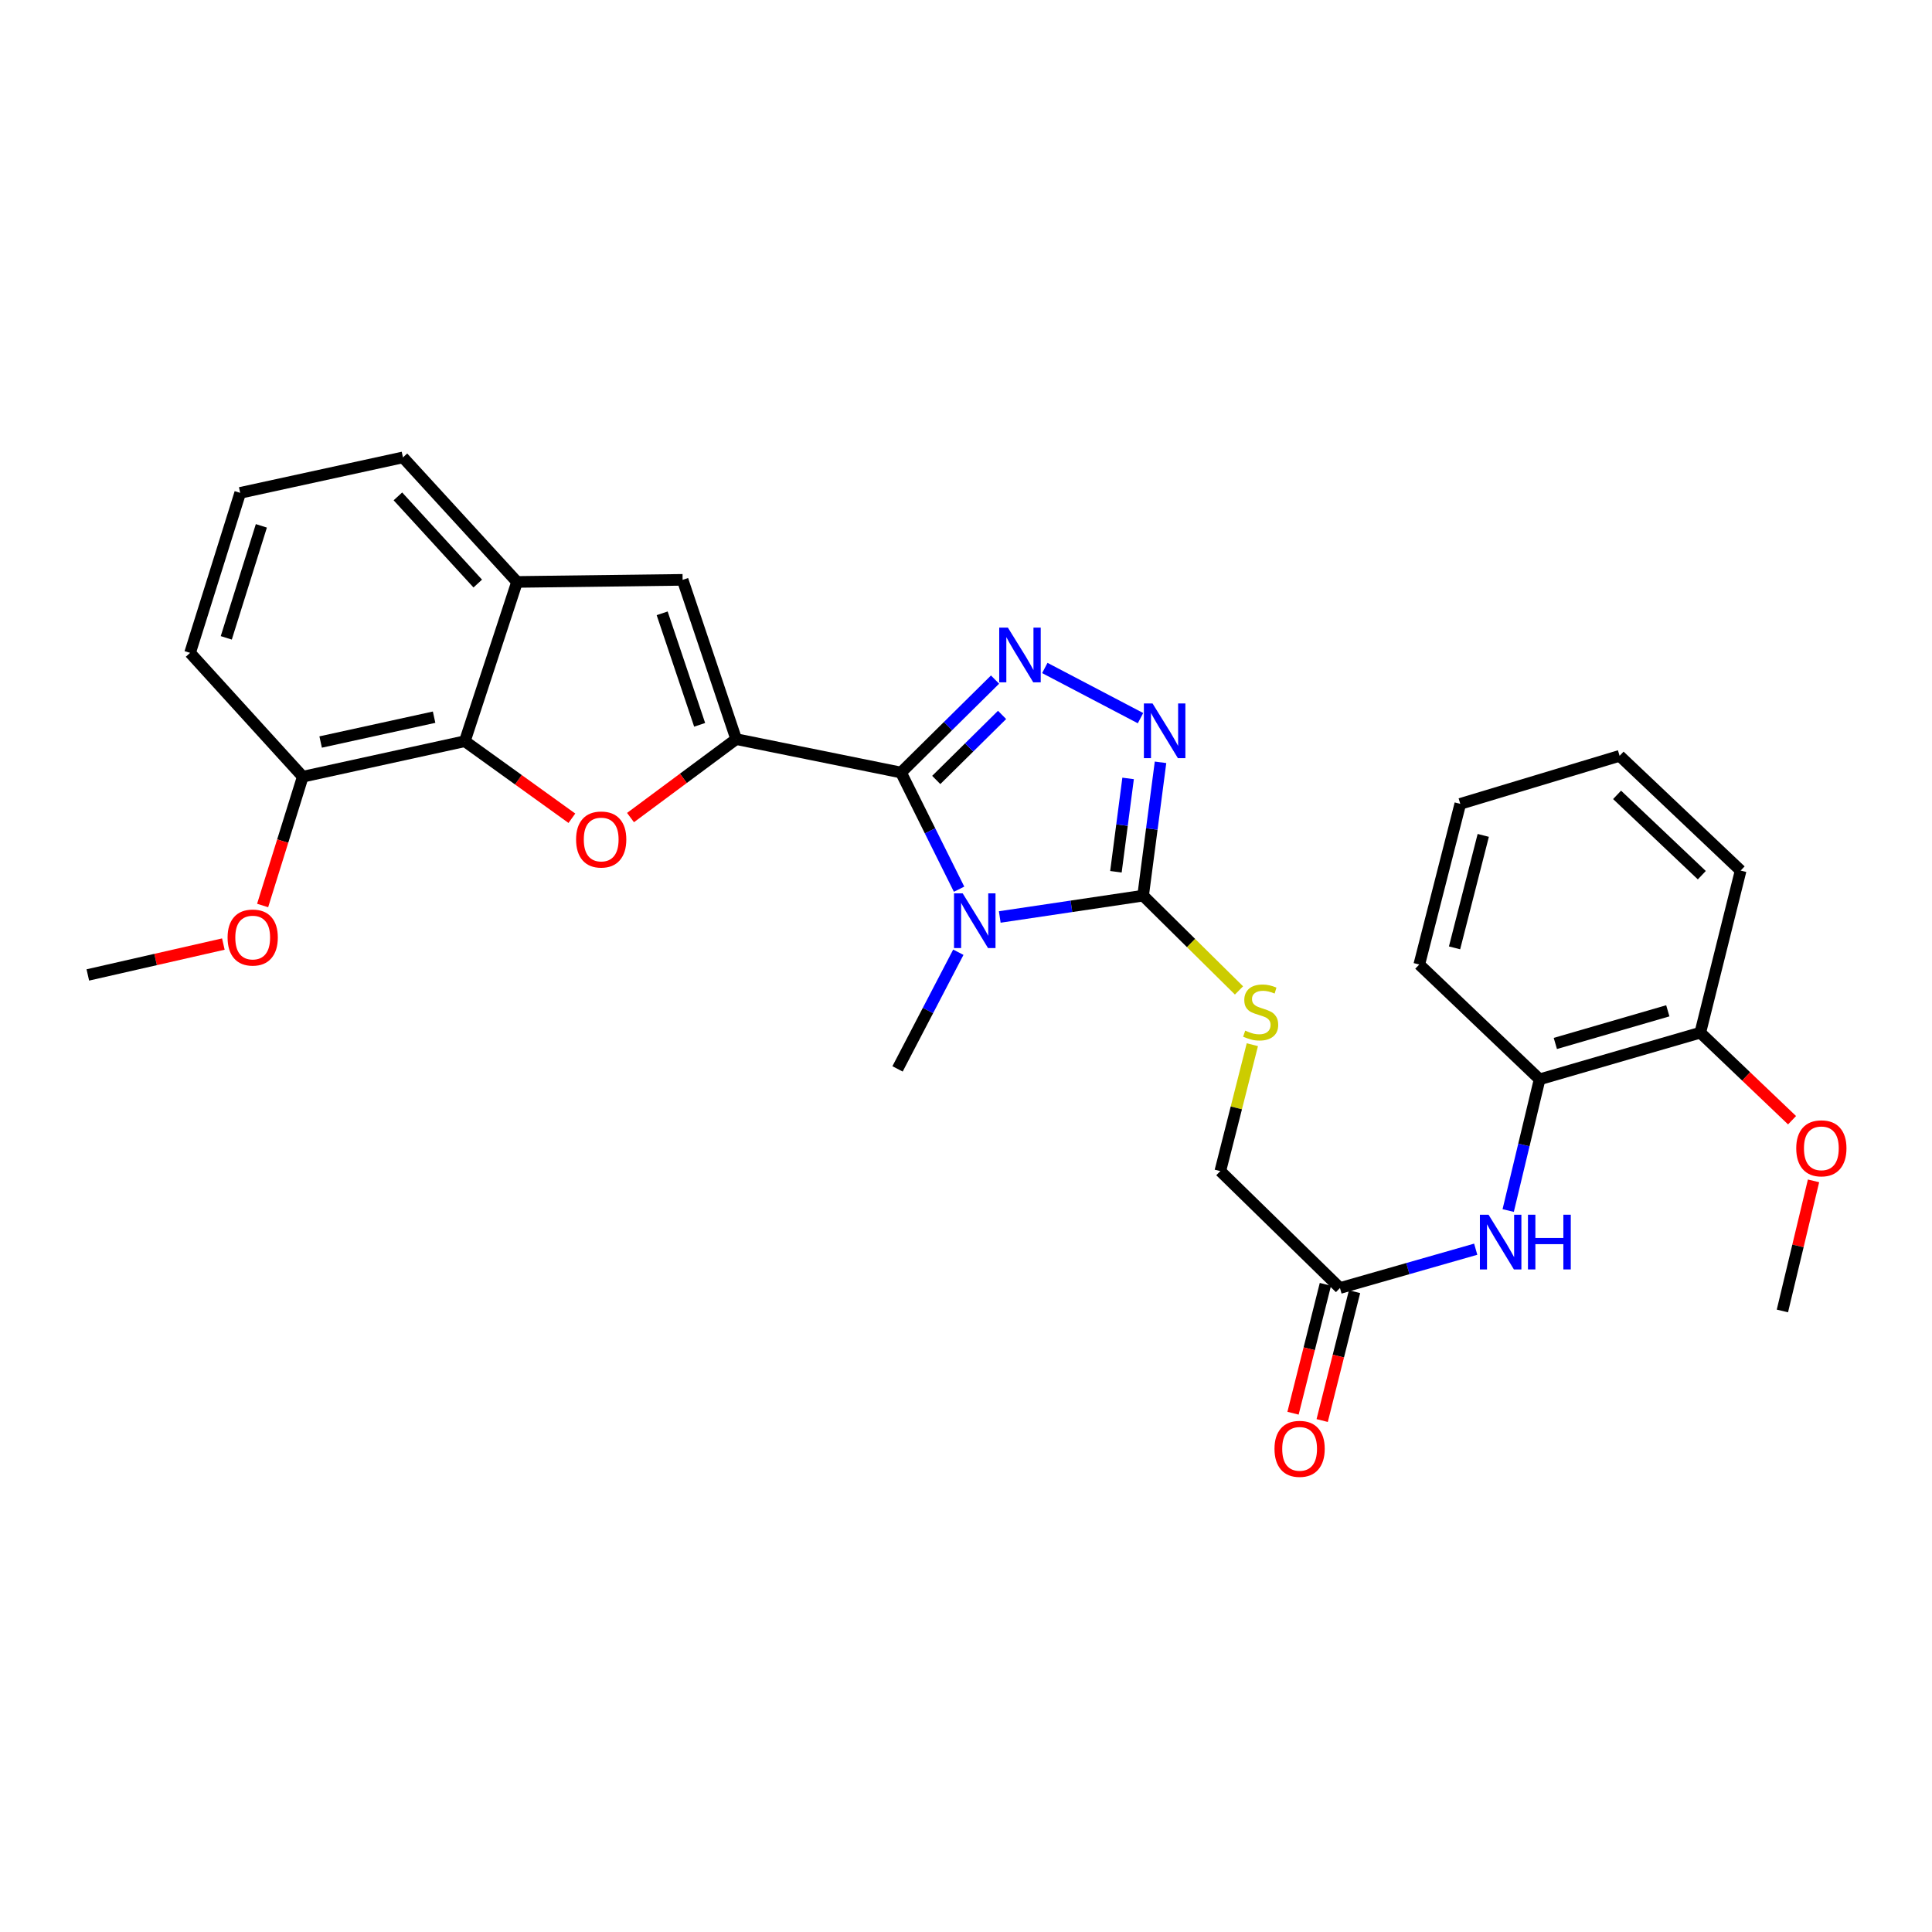 <?xml version='1.0' encoding='iso-8859-1'?>
<svg version='1.1' baseProfile='full'
              xmlns='http://www.w3.org/2000/svg'
                      xmlns:rdkit='http://www.rdkit.org/xml'
                      xmlns:xlink='http://www.w3.org/1999/xlink'
                  xml:space='preserve'
width='1000px' height='1000px' viewBox='0 0 1000 1000'>
<!-- END OF HEADER -->
<rect style='opacity:1.0;fill:#FFFFFF;stroke:none' width='1000' height='1000' x='0' y='0'> </rect>
<path class='bond-0' d='M 466.365,399.86 L 481.392,430.054' style='fill:none;fill-rule:evenodd;stroke:#000000;stroke-width:6px;stroke-linecap:butt;stroke-linejoin:miter;stroke-opacity:1' />
<path class='bond-0' d='M 481.392,430.054 L 496.42,460.249' style='fill:none;fill-rule:evenodd;stroke:#0000FF;stroke-width:6px;stroke-linecap:butt;stroke-linejoin:miter;stroke-opacity:1' />
<path class='bond-1' d='M 466.365,399.86 L 381.04,382.574' style='fill:none;fill-rule:evenodd;stroke:#000000;stroke-width:6px;stroke-linecap:butt;stroke-linejoin:miter;stroke-opacity:1' />
<path class='bond-2' d='M 466.365,399.86 L 490.699,375.809' style='fill:none;fill-rule:evenodd;stroke:#000000;stroke-width:6px;stroke-linecap:butt;stroke-linejoin:miter;stroke-opacity:1' />
<path class='bond-2' d='M 490.699,375.809 L 515.034,351.758' style='fill:none;fill-rule:evenodd;stroke:#0000FF;stroke-width:6px;stroke-linecap:butt;stroke-linejoin:miter;stroke-opacity:1' />
<path class='bond-2' d='M 484.601,403.71 L 501.636,386.874' style='fill:none;fill-rule:evenodd;stroke:#000000;stroke-width:6px;stroke-linecap:butt;stroke-linejoin:miter;stroke-opacity:1' />
<path class='bond-2' d='M 501.636,386.874 L 518.67,370.038' style='fill:none;fill-rule:evenodd;stroke:#0000FF;stroke-width:6px;stroke-linecap:butt;stroke-linejoin:miter;stroke-opacity:1' />
<path class='bond-3' d='M 517.475,474.625 L 554.574,469.105' style='fill:none;fill-rule:evenodd;stroke:#0000FF;stroke-width:6px;stroke-linecap:butt;stroke-linejoin:miter;stroke-opacity:1' />
<path class='bond-3' d='M 554.574,469.105 L 591.672,463.586' style='fill:none;fill-rule:evenodd;stroke:#000000;stroke-width:6px;stroke-linecap:butt;stroke-linejoin:miter;stroke-opacity:1' />
<path class='bond-17' d='M 496.029,492.873 L 480.298,523.065' style='fill:none;fill-rule:evenodd;stroke:#0000FF;stroke-width:6px;stroke-linecap:butt;stroke-linejoin:miter;stroke-opacity:1' />
<path class='bond-17' d='M 480.298,523.065 L 464.567,553.258' style='fill:none;fill-rule:evenodd;stroke:#000000;stroke-width:6px;stroke-linecap:butt;stroke-linejoin:miter;stroke-opacity:1' />
<path class='bond-5' d='M 381.04,382.574 L 353.697,402.874' style='fill:none;fill-rule:evenodd;stroke:#000000;stroke-width:6px;stroke-linecap:butt;stroke-linejoin:miter;stroke-opacity:1' />
<path class='bond-5' d='M 353.697,402.874 L 326.353,423.175' style='fill:none;fill-rule:evenodd;stroke:#FF0000;stroke-width:6px;stroke-linecap:butt;stroke-linejoin:miter;stroke-opacity:1' />
<path class='bond-6' d='M 381.04,382.574 L 353.322,300.127' style='fill:none;fill-rule:evenodd;stroke:#000000;stroke-width:6px;stroke-linecap:butt;stroke-linejoin:miter;stroke-opacity:1' />
<path class='bond-6' d='M 362.136,375.165 L 342.733,317.452' style='fill:none;fill-rule:evenodd;stroke:#000000;stroke-width:6px;stroke-linecap:butt;stroke-linejoin:miter;stroke-opacity:1' />
<path class='bond-4' d='M 540.792,345.743 L 590.323,371.712' style='fill:none;fill-rule:evenodd;stroke:#0000FF;stroke-width:6px;stroke-linecap:butt;stroke-linejoin:miter;stroke-opacity:1' />
<path class='bond-10' d='M 591.672,463.586 L 616.487,488.114' style='fill:none;fill-rule:evenodd;stroke:#000000;stroke-width:6px;stroke-linecap:butt;stroke-linejoin:miter;stroke-opacity:1' />
<path class='bond-10' d='M 616.487,488.114 L 641.301,512.643' style='fill:none;fill-rule:evenodd;stroke:#CCCC00;stroke-width:6px;stroke-linecap:butt;stroke-linejoin:miter;stroke-opacity:1' />
<path class='bond-29' d='M 591.672,463.586 L 596.178,429.079' style='fill:none;fill-rule:evenodd;stroke:#000000;stroke-width:6px;stroke-linecap:butt;stroke-linejoin:miter;stroke-opacity:1' />
<path class='bond-29' d='M 596.178,429.079 L 600.684,394.572' style='fill:none;fill-rule:evenodd;stroke:#0000FF;stroke-width:6px;stroke-linecap:butt;stroke-linejoin:miter;stroke-opacity:1' />
<path class='bond-29' d='M 577.598,451.219 L 580.751,427.065' style='fill:none;fill-rule:evenodd;stroke:#000000;stroke-width:6px;stroke-linecap:butt;stroke-linejoin:miter;stroke-opacity:1' />
<path class='bond-29' d='M 580.751,427.065 L 583.905,402.91' style='fill:none;fill-rule:evenodd;stroke:#0000FF;stroke-width:6px;stroke-linecap:butt;stroke-linejoin:miter;stroke-opacity:1' />
<path class='bond-7' d='M 296.004,423.523 L 268.301,403.588' style='fill:none;fill-rule:evenodd;stroke:#FF0000;stroke-width:6px;stroke-linecap:butt;stroke-linejoin:miter;stroke-opacity:1' />
<path class='bond-7' d='M 268.301,403.588 L 240.598,383.654' style='fill:none;fill-rule:evenodd;stroke:#000000;stroke-width:6px;stroke-linecap:butt;stroke-linejoin:miter;stroke-opacity:1' />
<path class='bond-8' d='M 353.322,300.127 L 267.617,301.208' style='fill:none;fill-rule:evenodd;stroke:#000000;stroke-width:6px;stroke-linecap:butt;stroke-linejoin:miter;stroke-opacity:1' />
<path class='bond-13' d='M 240.598,383.654 L 156.709,402.021' style='fill:none;fill-rule:evenodd;stroke:#000000;stroke-width:6px;stroke-linecap:butt;stroke-linejoin:miter;stroke-opacity:1' />
<path class='bond-13' d='M 224.688,371.212 L 165.965,384.068' style='fill:none;fill-rule:evenodd;stroke:#000000;stroke-width:6px;stroke-linecap:butt;stroke-linejoin:miter;stroke-opacity:1' />
<path class='bond-30' d='M 240.598,383.654 L 267.617,301.208' style='fill:none;fill-rule:evenodd;stroke:#000000;stroke-width:6px;stroke-linecap:butt;stroke-linejoin:miter;stroke-opacity:1' />
<path class='bond-20' d='M 267.617,301.208 L 208.567,236.748' style='fill:none;fill-rule:evenodd;stroke:#000000;stroke-width:6px;stroke-linecap:butt;stroke-linejoin:miter;stroke-opacity:1' />
<path class='bond-20' d='M 247.288,302.048 L 205.953,256.925' style='fill:none;fill-rule:evenodd;stroke:#000000;stroke-width:6px;stroke-linecap:butt;stroke-linejoin:miter;stroke-opacity:1' />
<path class='bond-9' d='M 763.827,646.584 L 728.697,656.628' style='fill:none;fill-rule:evenodd;stroke:#0000FF;stroke-width:6px;stroke-linecap:butt;stroke-linejoin:miter;stroke-opacity:1' />
<path class='bond-9' d='M 728.697,656.628 L 693.566,666.673' style='fill:none;fill-rule:evenodd;stroke:#000000;stroke-width:6px;stroke-linecap:butt;stroke-linejoin:miter;stroke-opacity:1' />
<path class='bond-12' d='M 780.639,626.57 L 788.771,592.61' style='fill:none;fill-rule:evenodd;stroke:#0000FF;stroke-width:6px;stroke-linecap:butt;stroke-linejoin:miter;stroke-opacity:1' />
<path class='bond-12' d='M 788.771,592.61 L 796.903,558.651' style='fill:none;fill-rule:evenodd;stroke:#000000;stroke-width:6px;stroke-linecap:butt;stroke-linejoin:miter;stroke-opacity:1' />
<path class='bond-16' d='M 648.21,540.739 L 639.92,573.451' style='fill:none;fill-rule:evenodd;stroke:#CCCC00;stroke-width:6px;stroke-linecap:butt;stroke-linejoin:miter;stroke-opacity:1' />
<path class='bond-16' d='M 639.92,573.451 L 631.63,606.162' style='fill:none;fill-rule:evenodd;stroke:#000000;stroke-width:6px;stroke-linecap:butt;stroke-linejoin:miter;stroke-opacity:1' />
<path class='bond-11' d='M 693.566,666.673 L 631.63,606.162' style='fill:none;fill-rule:evenodd;stroke:#000000;stroke-width:6px;stroke-linecap:butt;stroke-linejoin:miter;stroke-opacity:1' />
<path class='bond-15' d='M 686.022,664.777 L 677.644,698.128' style='fill:none;fill-rule:evenodd;stroke:#000000;stroke-width:6px;stroke-linecap:butt;stroke-linejoin:miter;stroke-opacity:1' />
<path class='bond-15' d='M 677.644,698.128 L 669.267,731.478' style='fill:none;fill-rule:evenodd;stroke:#FF0000;stroke-width:6px;stroke-linecap:butt;stroke-linejoin:miter;stroke-opacity:1' />
<path class='bond-15' d='M 701.11,668.568 L 692.733,701.918' style='fill:none;fill-rule:evenodd;stroke:#000000;stroke-width:6px;stroke-linecap:butt;stroke-linejoin:miter;stroke-opacity:1' />
<path class='bond-15' d='M 692.733,701.918 L 684.356,735.268' style='fill:none;fill-rule:evenodd;stroke:#FF0000;stroke-width:6px;stroke-linecap:butt;stroke-linejoin:miter;stroke-opacity:1' />
<path class='bond-14' d='M 796.903,558.651 L 880.067,534.511' style='fill:none;fill-rule:evenodd;stroke:#000000;stroke-width:6px;stroke-linecap:butt;stroke-linejoin:miter;stroke-opacity:1' />
<path class='bond-14' d='M 805.041,540.089 L 863.255,523.191' style='fill:none;fill-rule:evenodd;stroke:#000000;stroke-width:6px;stroke-linecap:butt;stroke-linejoin:miter;stroke-opacity:1' />
<path class='bond-22' d='M 796.903,558.651 L 734.612,499.238' style='fill:none;fill-rule:evenodd;stroke:#000000;stroke-width:6px;stroke-linecap:butt;stroke-linejoin:miter;stroke-opacity:1' />
<path class='bond-18' d='M 156.709,402.021 L 146.323,435.354' style='fill:none;fill-rule:evenodd;stroke:#000000;stroke-width:6px;stroke-linecap:butt;stroke-linejoin:miter;stroke-opacity:1' />
<path class='bond-18' d='M 146.323,435.354 L 135.937,468.687' style='fill:none;fill-rule:evenodd;stroke:#FF0000;stroke-width:6px;stroke-linecap:butt;stroke-linejoin:miter;stroke-opacity:1' />
<path class='bond-23' d='M 156.709,402.021 L 98.385,337.924' style='fill:none;fill-rule:evenodd;stroke:#000000;stroke-width:6px;stroke-linecap:butt;stroke-linejoin:miter;stroke-opacity:1' />
<path class='bond-19' d='M 880.067,534.511 L 903.815,557.166' style='fill:none;fill-rule:evenodd;stroke:#000000;stroke-width:6px;stroke-linecap:butt;stroke-linejoin:miter;stroke-opacity:1' />
<path class='bond-19' d='M 903.815,557.166 L 927.564,579.82' style='fill:none;fill-rule:evenodd;stroke:#FF0000;stroke-width:6px;stroke-linecap:butt;stroke-linejoin:miter;stroke-opacity:1' />
<path class='bond-24' d='M 880.067,534.511 L 900.957,450.612' style='fill:none;fill-rule:evenodd;stroke:#000000;stroke-width:6px;stroke-linecap:butt;stroke-linejoin:miter;stroke-opacity:1' />
<path class='bond-25' d='M 115.608,488.646 L 80.531,496.639' style='fill:none;fill-rule:evenodd;stroke:#FF0000;stroke-width:6px;stroke-linecap:butt;stroke-linejoin:miter;stroke-opacity:1' />
<path class='bond-25' d='M 80.531,496.639 L 45.455,504.632' style='fill:none;fill-rule:evenodd;stroke:#000000;stroke-width:6px;stroke-linecap:butt;stroke-linejoin:miter;stroke-opacity:1' />
<path class='bond-26' d='M 938.679,611.213 L 930.622,644.88' style='fill:none;fill-rule:evenodd;stroke:#FF0000;stroke-width:6px;stroke-linecap:butt;stroke-linejoin:miter;stroke-opacity:1' />
<path class='bond-26' d='M 930.622,644.88 L 922.565,678.548' style='fill:none;fill-rule:evenodd;stroke:#000000;stroke-width:6px;stroke-linecap:butt;stroke-linejoin:miter;stroke-opacity:1' />
<path class='bond-21' d='M 208.567,236.748 L 124.323,255.106' style='fill:none;fill-rule:evenodd;stroke:#000000;stroke-width:6px;stroke-linecap:butt;stroke-linejoin:miter;stroke-opacity:1' />
<path class='bond-31' d='M 124.323,255.106 L 98.385,337.924' style='fill:none;fill-rule:evenodd;stroke:#000000;stroke-width:6px;stroke-linecap:butt;stroke-linejoin:miter;stroke-opacity:1' />
<path class='bond-31' d='M 135.279,272.178 L 117.122,330.151' style='fill:none;fill-rule:evenodd;stroke:#000000;stroke-width:6px;stroke-linecap:butt;stroke-linejoin:miter;stroke-opacity:1' />
<path class='bond-27' d='M 734.612,499.238 L 755.84,416.075' style='fill:none;fill-rule:evenodd;stroke:#000000;stroke-width:6px;stroke-linecap:butt;stroke-linejoin:miter;stroke-opacity:1' />
<path class='bond-27' d='M 752.87,490.612 L 767.73,432.397' style='fill:none;fill-rule:evenodd;stroke:#000000;stroke-width:6px;stroke-linecap:butt;stroke-linejoin:miter;stroke-opacity:1' />
<path class='bond-32' d='M 900.957,450.612 L 838.303,391.217' style='fill:none;fill-rule:evenodd;stroke:#000000;stroke-width:6px;stroke-linecap:butt;stroke-linejoin:miter;stroke-opacity:1' />
<path class='bond-32' d='M 880.856,452.994 L 836.998,411.417' style='fill:none;fill-rule:evenodd;stroke:#000000;stroke-width:6px;stroke-linecap:butt;stroke-linejoin:miter;stroke-opacity:1' />
<path class='bond-28' d='M 755.84,416.075 L 838.303,391.217' style='fill:none;fill-rule:evenodd;stroke:#000000;stroke-width:6px;stroke-linecap:butt;stroke-linejoin:miter;stroke-opacity:1' />
<path  class='atom-1' d='M 498.273 462.39
L 507.553 477.39
Q 508.473 478.87, 509.953 481.55
Q 511.433 484.23, 511.513 484.39
L 511.513 462.39
L 515.273 462.39
L 515.273 490.71
L 511.393 490.71
L 501.433 474.31
Q 500.273 472.39, 499.033 470.19
Q 497.833 467.99, 497.473 467.31
L 497.473 490.71
L 493.793 490.71
L 493.793 462.39
L 498.273 462.39
' fill='#0000FF'/>
<path  class='atom-3' d='M 521.678 324.844
L 530.958 339.844
Q 531.878 341.324, 533.358 344.004
Q 534.838 346.684, 534.918 346.844
L 534.918 324.844
L 538.678 324.844
L 538.678 353.164
L 534.798 353.164
L 524.838 336.764
Q 523.678 334.844, 522.438 332.644
Q 521.238 330.444, 520.878 329.764
L 520.878 353.164
L 517.198 353.164
L 517.198 324.844
L 521.678 324.844
' fill='#0000FF'/>
<path  class='atom-5' d='M 596.553 364.101
L 605.833 379.101
Q 606.753 380.581, 608.233 383.261
Q 609.713 385.941, 609.793 386.101
L 609.793 364.101
L 613.553 364.101
L 613.553 392.421
L 609.673 392.421
L 599.713 376.021
Q 598.553 374.101, 597.313 371.901
Q 596.113 369.701, 595.753 369.021
L 595.753 392.421
L 592.073 392.421
L 592.073 364.101
L 596.553 364.101
' fill='#0000FF'/>
<path  class='atom-6' d='M 298.178 434.521
Q 298.178 427.721, 301.538 423.921
Q 304.898 420.121, 311.178 420.121
Q 317.458 420.121, 320.818 423.921
Q 324.178 427.721, 324.178 434.521
Q 324.178 441.401, 320.778 445.321
Q 317.378 449.201, 311.178 449.201
Q 304.938 449.201, 301.538 445.321
Q 298.178 441.441, 298.178 434.521
M 311.178 446.001
Q 315.498 446.001, 317.818 443.121
Q 320.178 440.201, 320.178 434.521
Q 320.178 428.961, 317.818 426.161
Q 315.498 423.321, 311.178 423.321
Q 306.858 423.321, 304.498 426.121
Q 302.178 428.921, 302.178 434.521
Q 302.178 440.241, 304.498 443.121
Q 306.858 446.001, 311.178 446.001
' fill='#FF0000'/>
<path  class='atom-10' d='M 770.47 628.735
L 779.75 643.735
Q 780.67 645.215, 782.15 647.895
Q 783.63 650.575, 783.71 650.735
L 783.71 628.735
L 787.47 628.735
L 787.47 657.055
L 783.59 657.055
L 773.63 640.655
Q 772.47 638.735, 771.23 636.535
Q 770.03 634.335, 769.67 633.655
L 769.67 657.055
L 765.99 657.055
L 765.99 628.735
L 770.47 628.735
' fill='#0000FF'/>
<path  class='atom-10' d='M 790.87 628.735
L 794.71 628.735
L 794.71 640.775
L 809.19 640.775
L 809.19 628.735
L 813.03 628.735
L 813.03 657.055
L 809.19 657.055
L 809.19 643.975
L 794.71 643.975
L 794.71 657.055
L 790.87 657.055
L 790.87 628.735
' fill='#0000FF'/>
<path  class='atom-11' d='M 644.52 533.453
Q 644.84 533.573, 646.16 534.133
Q 647.48 534.693, 648.92 535.053
Q 650.4 535.373, 651.84 535.373
Q 654.52 535.373, 656.08 534.093
Q 657.64 532.773, 657.64 530.493
Q 657.64 528.933, 656.84 527.973
Q 656.08 527.013, 654.88 526.493
Q 653.68 525.973, 651.68 525.373
Q 649.16 524.613, 647.64 523.893
Q 646.16 523.173, 645.08 521.653
Q 644.04 520.133, 644.04 517.573
Q 644.04 514.013, 646.44 511.813
Q 648.88 509.613, 653.68 509.613
Q 656.96 509.613, 660.68 511.173
L 659.76 514.253
Q 656.36 512.853, 653.8 512.853
Q 651.04 512.853, 649.52 514.013
Q 648 515.133, 648.04 517.093
Q 648.04 518.613, 648.8 519.533
Q 649.6 520.453, 650.72 520.973
Q 651.88 521.493, 653.8 522.093
Q 656.36 522.893, 657.88 523.693
Q 659.4 524.493, 660.48 526.133
Q 661.6 527.733, 661.6 530.493
Q 661.6 534.413, 658.96 536.533
Q 656.36 538.613, 652 538.613
Q 649.48 538.613, 647.56 538.053
Q 645.68 537.533, 643.44 536.613
L 644.52 533.453
' fill='#CCCC00'/>
<path  class='atom-16' d='M 659.676 749.916
Q 659.676 743.116, 663.036 739.316
Q 666.396 735.516, 672.676 735.516
Q 678.956 735.516, 682.316 739.316
Q 685.676 743.116, 685.676 749.916
Q 685.676 756.796, 682.276 760.716
Q 678.876 764.596, 672.676 764.596
Q 666.436 764.596, 663.036 760.716
Q 659.676 756.836, 659.676 749.916
M 672.676 761.396
Q 676.996 761.396, 679.316 758.516
Q 681.676 755.596, 681.676 749.916
Q 681.676 744.356, 679.316 741.556
Q 676.996 738.716, 672.676 738.716
Q 668.356 738.716, 665.996 741.516
Q 663.676 744.316, 663.676 749.916
Q 663.676 755.636, 665.996 758.516
Q 668.356 761.396, 672.676 761.396
' fill='#FF0000'/>
<path  class='atom-19' d='M 117.797 485.265
Q 117.797 478.465, 121.157 474.665
Q 124.517 470.865, 130.797 470.865
Q 137.077 470.865, 140.437 474.665
Q 143.797 478.465, 143.797 485.265
Q 143.797 492.145, 140.397 496.065
Q 136.997 499.945, 130.797 499.945
Q 124.557 499.945, 121.157 496.065
Q 117.797 492.185, 117.797 485.265
M 130.797 496.745
Q 135.117 496.745, 137.437 493.865
Q 139.797 490.945, 139.797 485.265
Q 139.797 479.705, 137.437 476.905
Q 135.117 474.065, 130.797 474.065
Q 126.477 474.065, 124.117 476.865
Q 121.797 479.665, 121.797 485.265
Q 121.797 490.985, 124.117 493.865
Q 126.477 496.745, 130.797 496.745
' fill='#FF0000'/>
<path  class='atom-20' d='M 929.729 594.367
Q 929.729 587.567, 933.089 583.767
Q 936.449 579.967, 942.729 579.967
Q 949.009 579.967, 952.369 583.767
Q 955.729 587.567, 955.729 594.367
Q 955.729 601.247, 952.329 605.167
Q 948.929 609.047, 942.729 609.047
Q 936.489 609.047, 933.089 605.167
Q 929.729 601.287, 929.729 594.367
M 942.729 605.847
Q 947.049 605.847, 949.369 602.967
Q 951.729 600.047, 951.729 594.367
Q 951.729 588.807, 949.369 586.007
Q 947.049 583.167, 942.729 583.167
Q 938.409 583.167, 936.049 585.967
Q 933.729 588.767, 933.729 594.367
Q 933.729 600.087, 936.049 602.967
Q 938.409 605.847, 942.729 605.847
' fill='#FF0000'/>
</svg>
